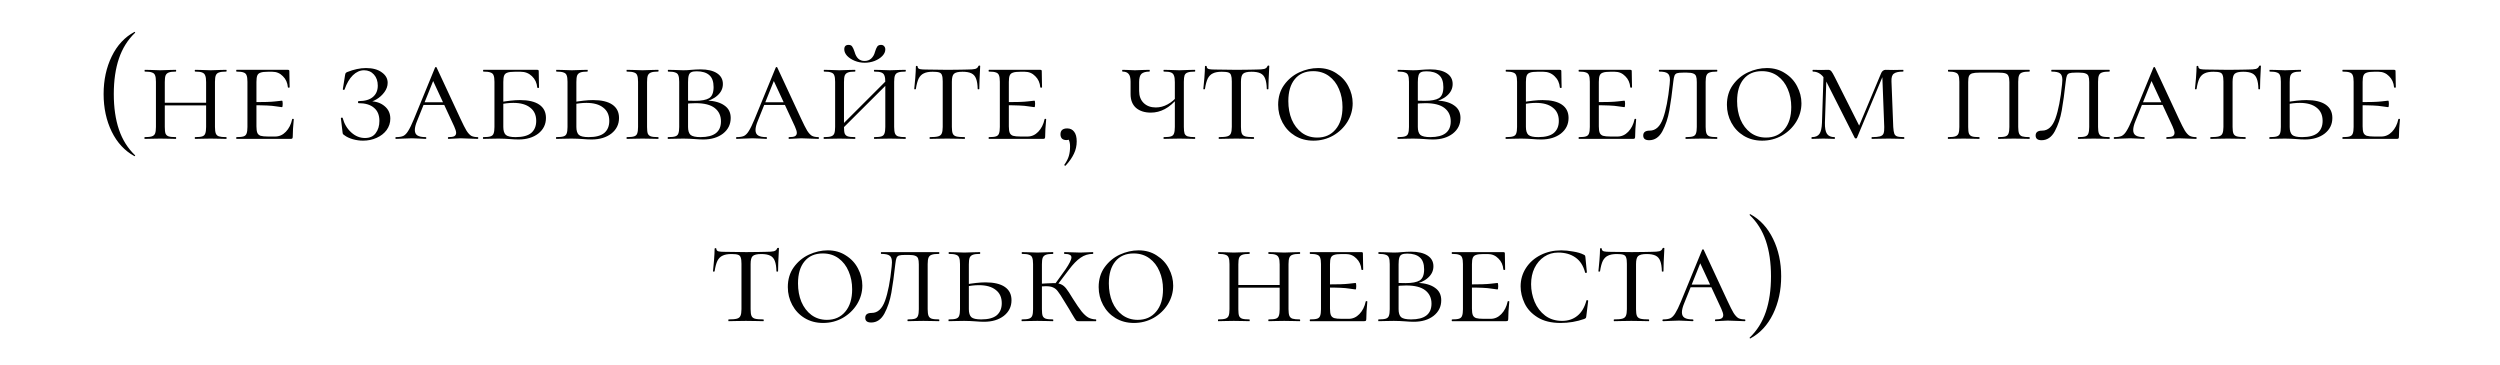 <?xml version="1.0" encoding="UTF-8"?> <svg xmlns="http://www.w3.org/2000/svg" width="288" height="42" viewBox="0 0 288 42" fill="none"> <path d="M11.936 10.832C11.936 9.223 12.247 7.778 12.871 6.497C13.494 5.216 14.367 4.276 15.489 3.675C15.511 3.664 15.534 3.675 15.557 3.709C15.579 3.732 15.579 3.754 15.557 3.777C14.718 4.582 14.1 5.568 13.704 6.735C13.307 7.902 13.109 9.268 13.109 10.832C13.109 12.396 13.307 13.762 13.704 14.929C14.1 16.096 14.718 17.082 15.557 17.887C15.579 17.898 15.579 17.921 15.557 17.955C15.534 17.989 15.511 18 15.489 17.989C14.367 17.377 13.494 16.436 12.871 15.167C12.247 13.886 11.936 12.441 11.936 10.832ZM23.744 9.455C23.744 9.115 23.71 8.866 23.642 8.707C23.585 8.537 23.466 8.418 23.285 8.35C23.115 8.282 22.848 8.248 22.486 8.248C22.452 8.248 22.435 8.214 22.435 8.146C22.435 8.078 22.452 8.044 22.486 8.044L23.234 8.061C23.642 8.084 23.987 8.095 24.271 8.095C24.52 8.095 24.86 8.084 25.291 8.061L26.056 8.044C26.09 8.044 26.107 8.078 26.107 8.146C26.107 8.214 26.09 8.248 26.056 8.248C25.682 8.248 25.404 8.282 25.223 8.35C25.053 8.407 24.934 8.514 24.866 8.673C24.798 8.832 24.764 9.081 24.764 9.421V14.623C24.764 14.963 24.798 15.218 24.866 15.388C24.934 15.547 25.053 15.654 25.223 15.711C25.404 15.768 25.682 15.796 26.056 15.796C26.09 15.796 26.107 15.83 26.107 15.898C26.107 15.966 26.09 16 26.056 16C25.738 16 25.483 15.994 25.291 15.983L24.271 15.966L23.234 15.983C23.052 15.994 22.803 16 22.486 16C22.452 16 22.435 15.966 22.435 15.898C22.435 15.83 22.452 15.796 22.486 15.796C22.86 15.796 23.132 15.768 23.302 15.711C23.472 15.654 23.585 15.547 23.642 15.388C23.71 15.218 23.744 14.963 23.744 14.623V9.455ZM18.423 11.835H24.186V12.141H18.423V11.835ZM17.964 9.421C17.964 9.081 17.93 8.832 17.862 8.673C17.805 8.514 17.686 8.407 17.505 8.35C17.335 8.282 17.063 8.248 16.689 8.248C16.666 8.248 16.655 8.214 16.655 8.146C16.655 8.078 16.666 8.044 16.689 8.044L17.454 8.061C17.884 8.084 18.219 8.095 18.457 8.095C18.74 8.095 19.097 8.084 19.528 8.061L20.259 8.044C20.281 8.044 20.293 8.078 20.293 8.146C20.293 8.214 20.281 8.248 20.259 8.248C19.896 8.248 19.624 8.282 19.443 8.35C19.261 8.418 19.137 8.537 19.069 8.707C19.012 8.866 18.984 9.115 18.984 9.455V14.623C18.984 14.974 19.012 15.229 19.069 15.388C19.137 15.547 19.256 15.654 19.426 15.711C19.596 15.768 19.873 15.796 20.259 15.796C20.281 15.796 20.293 15.83 20.293 15.898C20.293 15.966 20.281 16 20.259 16C19.941 16 19.692 15.994 19.511 15.983L18.457 15.966L17.454 15.983C17.261 15.994 17 16 16.672 16C16.649 16 16.638 15.966 16.638 15.898C16.638 15.83 16.649 15.796 16.672 15.796C17.046 15.796 17.318 15.768 17.488 15.711C17.669 15.654 17.794 15.547 17.862 15.388C17.93 15.218 17.964 14.963 17.964 14.623V9.421ZM27.247 16C27.224 16 27.213 15.966 27.213 15.898C27.213 15.83 27.224 15.796 27.247 15.796C27.621 15.796 27.893 15.768 28.063 15.711C28.233 15.654 28.346 15.547 28.403 15.388C28.471 15.218 28.505 14.963 28.505 14.623V9.421C28.505 9.081 28.471 8.832 28.403 8.673C28.346 8.514 28.233 8.407 28.063 8.35C27.893 8.282 27.621 8.248 27.247 8.248C27.224 8.248 27.213 8.214 27.213 8.146C27.213 8.078 27.224 8.044 27.247 8.044H33.163C33.276 8.044 33.333 8.089 33.333 8.18L33.35 9.234C33.361 9.449 33.367 9.721 33.367 10.05C33.367 10.084 33.333 10.101 33.265 10.101C33.197 10.101 33.163 10.084 33.163 10.05C33.117 9.529 32.925 9.104 32.585 8.775C32.256 8.435 31.848 8.265 31.361 8.265H30.885C30.488 8.265 30.199 8.299 30.018 8.367C29.837 8.424 29.712 8.531 29.644 8.69C29.576 8.849 29.542 9.098 29.542 9.438V14.555C29.542 14.884 29.576 15.133 29.644 15.303C29.712 15.462 29.837 15.575 30.018 15.643C30.21 15.7 30.5 15.728 30.885 15.728H31.701C32.166 15.728 32.574 15.547 32.925 15.184C33.288 14.81 33.531 14.328 33.656 13.739C33.656 13.705 33.684 13.688 33.741 13.688C33.809 13.688 33.843 13.705 33.843 13.739C33.764 14.555 33.724 15.224 33.724 15.745C33.724 15.836 33.707 15.904 33.673 15.949C33.639 15.983 33.571 16 33.469 16H27.247ZM32.483 12.345C32.438 12.345 32.188 12.311 31.735 12.243C31.293 12.164 30.42 12.124 29.117 12.124V11.767C30.409 11.767 31.276 11.739 31.718 11.682C32.171 11.625 32.426 11.597 32.483 11.597C32.539 11.597 32.568 11.716 32.568 11.954C32.568 12.215 32.539 12.345 32.483 12.345ZM42.041 15.898C42.596 15.898 43.01 15.711 43.282 15.337C43.565 14.963 43.707 14.493 43.707 13.926C43.707 13.257 43.497 12.753 43.078 12.413C42.67 12.062 42.081 11.886 41.31 11.886C41.265 11.886 41.242 11.846 41.242 11.767C41.242 11.688 41.265 11.648 41.31 11.648C42.035 11.648 42.585 11.489 42.959 11.172C43.333 10.855 43.52 10.418 43.52 9.863C43.52 9.342 43.373 8.917 43.078 8.588C42.783 8.259 42.404 8.095 41.939 8.095C41.474 8.095 41.044 8.288 40.647 8.673C40.262 9.047 39.944 9.591 39.695 10.305C39.695 10.339 39.667 10.356 39.61 10.356C39.587 10.356 39.559 10.35 39.525 10.339C39.502 10.316 39.491 10.299 39.491 10.288L39.746 8.69C39.769 8.554 39.791 8.469 39.814 8.435C39.837 8.39 39.899 8.344 40.001 8.299C40.772 7.993 41.491 7.84 42.16 7.84C42.931 7.84 43.537 8.004 43.979 8.333C44.432 8.65 44.659 9.053 44.659 9.54C44.659 9.914 44.534 10.271 44.285 10.611C44.036 10.951 43.73 11.229 43.367 11.444C43.004 11.659 42.67 11.778 42.364 11.801L42.602 11.665C43.293 11.665 43.86 11.852 44.302 12.226C44.744 12.589 44.965 13.07 44.965 13.671C44.965 14.147 44.823 14.583 44.54 14.98C44.257 15.365 43.871 15.666 43.384 15.881C42.908 16.096 42.387 16.204 41.82 16.204C41.423 16.204 41.027 16.147 40.63 16.034C40.245 15.921 39.933 15.773 39.695 15.592C39.593 15.524 39.531 15.473 39.508 15.439C39.485 15.394 39.468 15.314 39.457 15.201L39.27 13.62C39.27 13.586 39.298 13.563 39.355 13.552C39.423 13.541 39.463 13.552 39.474 13.586C39.655 14.266 39.984 14.821 40.46 15.252C40.936 15.683 41.463 15.898 42.041 15.898ZM48.791 11.784H51.885L52.004 12.09H48.519L48.791 11.784ZM55.03 15.796C55.075 15.796 55.098 15.83 55.098 15.898C55.098 15.966 55.075 16 55.03 16C54.826 16 54.497 15.989 54.044 15.966C53.59 15.943 53.262 15.932 53.058 15.932C52.876 15.932 52.638 15.943 52.344 15.966C52.049 15.989 51.822 16 51.664 16C51.618 16 51.596 15.966 51.596 15.898C51.596 15.83 51.618 15.796 51.664 15.796C51.97 15.796 52.191 15.762 52.327 15.694C52.474 15.615 52.548 15.484 52.548 15.303C52.548 15.144 52.474 14.901 52.327 14.572L49.743 8.996L50.185 8.622L48.06 13.909C47.878 14.34 47.788 14.697 47.788 14.98C47.788 15.275 47.89 15.484 48.094 15.609C48.298 15.734 48.609 15.796 49.029 15.796C49.085 15.796 49.114 15.83 49.114 15.898C49.114 15.966 49.085 16 49.029 16C48.859 16 48.626 15.989 48.332 15.966C48.014 15.943 47.72 15.932 47.448 15.932C47.164 15.932 46.83 15.943 46.445 15.966C46.105 15.989 45.833 16 45.629 16C45.572 16 45.544 15.966 45.544 15.898C45.544 15.83 45.572 15.796 45.629 15.796C45.98 15.796 46.258 15.751 46.462 15.66C46.666 15.558 46.853 15.365 47.023 15.082C47.204 14.799 47.419 14.357 47.669 13.756L50.117 7.789C50.139 7.744 50.173 7.721 50.219 7.721C50.264 7.721 50.292 7.744 50.304 7.789L53.041 13.671C53.335 14.306 53.568 14.765 53.738 15.048C53.919 15.331 54.1 15.53 54.282 15.643C54.474 15.745 54.724 15.796 55.03 15.796ZM57.981 14.623C57.981 15.054 58.077 15.36 58.27 15.541C58.462 15.711 58.842 15.796 59.409 15.796C60.213 15.796 60.808 15.637 61.194 15.32C61.579 14.991 61.772 14.527 61.772 13.926C61.772 13.257 61.539 12.747 61.075 12.396C60.621 12.033 59.975 11.852 59.137 11.852C58.649 11.852 58.111 11.914 57.522 12.039L57.437 11.801C58.434 11.62 59.256 11.529 59.902 11.529C60.876 11.529 61.619 11.705 62.129 12.056C62.639 12.407 62.894 12.917 62.894 13.586C62.894 14.323 62.599 14.923 62.01 15.388C61.42 15.841 60.661 16.068 59.732 16.068C59.437 16.068 59.091 16.051 58.695 16.017C58.536 16.006 58.349 15.994 58.134 15.983C57.918 15.972 57.686 15.966 57.437 15.966L56.451 15.983C56.258 15.994 55.997 16 55.669 16C55.646 16 55.635 15.966 55.635 15.898C55.635 15.83 55.646 15.796 55.669 15.796C56.054 15.796 56.332 15.768 56.502 15.711C56.683 15.654 56.802 15.547 56.859 15.388C56.927 15.218 56.961 14.963 56.961 14.623V9.421C56.961 9.081 56.927 8.832 56.859 8.673C56.802 8.514 56.683 8.407 56.502 8.35C56.332 8.282 56.06 8.248 55.686 8.248C55.663 8.248 55.652 8.214 55.652 8.146C55.652 8.078 55.663 8.044 55.686 8.044H61.891C62.004 8.044 62.061 8.089 62.061 8.18L62.078 9.268C62.089 9.483 62.095 9.755 62.095 10.084C62.095 10.118 62.061 10.135 61.993 10.135C61.936 10.135 61.902 10.118 61.891 10.084C61.845 9.551 61.641 9.115 61.279 8.775C60.927 8.435 60.491 8.265 59.97 8.265H59.324C58.927 8.265 58.638 8.299 58.457 8.367C58.275 8.424 58.151 8.531 58.083 8.69C58.015 8.849 57.981 9.098 57.981 9.438V14.623ZM66.398 14.623C66.398 15.054 66.494 15.36 66.687 15.541C66.879 15.711 67.259 15.796 67.826 15.796C68.63 15.796 69.225 15.637 69.611 15.32C69.996 14.991 70.189 14.527 70.189 13.926C70.189 13.257 69.956 12.747 69.492 12.396C69.038 12.033 68.392 11.852 67.554 11.852C67.066 11.852 66.528 11.914 65.939 12.039L65.854 11.801C66.851 11.62 67.673 11.529 68.319 11.529C69.293 11.529 70.036 11.705 70.546 12.056C71.056 12.407 71.311 12.917 71.311 13.586C71.311 14.323 71.016 14.923 70.427 15.388C69.837 15.841 69.078 16.068 68.149 16.068C67.854 16.068 67.508 16.051 67.112 16.017C66.953 16.006 66.766 15.994 66.551 15.983C66.335 15.972 66.103 15.966 65.854 15.966L64.868 15.983C64.675 15.994 64.414 16 64.086 16C64.063 16 64.052 15.966 64.052 15.898C64.052 15.83 64.063 15.796 64.086 15.796C64.471 15.796 64.749 15.768 64.919 15.711C65.1 15.654 65.219 15.547 65.276 15.388C65.344 15.218 65.378 14.963 65.378 14.623V9.421C65.378 9.081 65.344 8.832 65.276 8.673C65.219 8.514 65.1 8.407 64.919 8.35C64.749 8.282 64.477 8.248 64.103 8.248C64.08 8.248 64.069 8.214 64.069 8.146C64.069 8.078 64.08 8.044 64.103 8.044L64.868 8.061C65.298 8.084 65.633 8.095 65.871 8.095C66.154 8.095 66.511 8.084 66.942 8.061L67.673 8.044C67.695 8.044 67.707 8.078 67.707 8.146C67.707 8.214 67.695 8.248 67.673 8.248C67.31 8.248 67.038 8.282 66.857 8.35C66.675 8.418 66.551 8.537 66.483 8.707C66.426 8.866 66.398 9.115 66.398 9.455V14.623ZM74.541 14.623C74.541 14.974 74.569 15.229 74.626 15.388C74.694 15.547 74.813 15.654 74.983 15.711C75.153 15.768 75.43 15.796 75.816 15.796C75.85 15.796 75.867 15.83 75.867 15.898C75.867 15.966 75.85 16 75.816 16C75.498 16 75.249 15.994 75.068 15.983L74.014 15.966L72.994 15.983C72.801 15.994 72.54 16 72.212 16C72.189 16 72.178 15.966 72.178 15.898C72.178 15.83 72.189 15.796 72.212 15.796C72.597 15.796 72.875 15.768 73.045 15.711C73.226 15.654 73.345 15.547 73.402 15.388C73.47 15.218 73.504 14.963 73.504 14.623V9.421C73.504 9.081 73.47 8.832 73.402 8.673C73.345 8.514 73.226 8.407 73.045 8.35C72.863 8.282 72.586 8.248 72.212 8.248C72.189 8.248 72.178 8.214 72.178 8.146C72.178 8.078 72.189 8.044 72.212 8.044L72.994 8.061C73.424 8.084 73.764 8.095 74.014 8.095C74.297 8.095 74.654 8.084 75.085 8.061L75.816 8.044C75.85 8.044 75.867 8.078 75.867 8.146C75.867 8.214 75.85 8.248 75.816 8.248C75.453 8.248 75.181 8.282 75 8.35C74.818 8.418 74.694 8.537 74.626 8.707C74.569 8.866 74.541 9.115 74.541 9.455V14.623ZM81.474 11.58C82.335 11.625 82.998 11.818 83.463 12.158C83.939 12.487 84.177 12.963 84.177 13.586C84.177 14.323 83.882 14.923 83.293 15.388C82.704 15.841 81.944 16.068 81.015 16.068C80.72 16.068 80.375 16.051 79.978 16.017C79.819 16.006 79.632 15.994 79.417 15.983C79.202 15.972 78.969 15.966 78.72 15.966L77.734 15.983C77.541 15.994 77.281 16 76.952 16C76.929 16 76.918 15.966 76.918 15.898C76.918 15.83 76.929 15.796 76.952 15.796C77.337 15.796 77.615 15.768 77.785 15.711C77.966 15.654 78.085 15.547 78.142 15.388C78.21 15.218 78.244 14.963 78.244 14.623V9.421C78.244 9.081 78.21 8.832 78.142 8.673C78.085 8.514 77.966 8.407 77.785 8.35C77.615 8.282 77.343 8.248 76.969 8.248C76.946 8.248 76.935 8.214 76.935 8.146C76.935 8.078 76.946 8.044 76.969 8.044L77.734 8.061C78.165 8.084 78.493 8.095 78.72 8.095C79.026 8.095 79.338 8.078 79.655 8.044C79.768 8.033 79.927 8.021 80.131 8.01C80.346 7.999 80.533 7.993 80.692 7.993C81.508 7.993 82.143 8.14 82.596 8.435C83.049 8.73 83.276 9.143 83.276 9.676C83.276 10.197 83.061 10.645 82.63 11.019C82.211 11.393 81.655 11.637 80.964 11.75L81.474 11.58ZM80.25 8.214C79.978 8.214 79.774 8.248 79.638 8.316C79.502 8.373 79.406 8.492 79.349 8.673C79.292 8.843 79.264 9.104 79.264 9.455V11.648L78.839 11.563C79.145 11.597 79.553 11.614 80.063 11.614C80.811 11.614 81.355 11.512 81.695 11.308C82.035 11.093 82.205 10.668 82.205 10.033C82.205 9.398 82.041 8.939 81.712 8.656C81.383 8.361 80.896 8.214 80.25 8.214ZM80.709 15.796C82.273 15.796 83.055 15.19 83.055 13.977C83.055 13.331 82.817 12.821 82.341 12.447C81.865 12.073 81.134 11.886 80.148 11.886C79.627 11.886 79.19 11.92 78.839 11.988L79.264 11.852V14.623C79.264 15.054 79.36 15.36 79.553 15.541C79.757 15.711 80.142 15.796 80.709 15.796ZM88.037 11.784H91.131L91.25 12.09H87.765L88.037 11.784ZM94.276 15.796C94.321 15.796 94.344 15.83 94.344 15.898C94.344 15.966 94.321 16 94.276 16C94.072 16 93.743 15.989 93.29 15.966C92.836 15.943 92.508 15.932 92.304 15.932C92.122 15.932 91.884 15.943 91.59 15.966C91.295 15.989 91.068 16 90.91 16C90.864 16 90.842 15.966 90.842 15.898C90.842 15.83 90.864 15.796 90.91 15.796C91.216 15.796 91.437 15.762 91.573 15.694C91.72 15.615 91.794 15.484 91.794 15.303C91.794 15.144 91.72 14.901 91.573 14.572L88.989 8.996L89.431 8.622L87.306 13.909C87.124 14.34 87.034 14.697 87.034 14.98C87.034 15.275 87.136 15.484 87.34 15.609C87.544 15.734 87.855 15.796 88.275 15.796C88.331 15.796 88.36 15.83 88.36 15.898C88.36 15.966 88.331 16 88.275 16C88.105 16 87.872 15.989 87.578 15.966C87.26 15.943 86.966 15.932 86.694 15.932C86.41 15.932 86.076 15.943 85.691 15.966C85.351 15.989 85.079 16 84.875 16C84.818 16 84.79 15.966 84.79 15.898C84.79 15.83 84.818 15.796 84.875 15.796C85.226 15.796 85.504 15.751 85.708 15.66C85.912 15.558 86.099 15.365 86.269 15.082C86.45 14.799 86.665 14.357 86.915 13.756L89.363 7.789C89.385 7.744 89.419 7.721 89.465 7.721C89.51 7.721 89.538 7.744 89.55 7.789L92.287 13.671C92.581 14.306 92.814 14.765 92.984 15.048C93.165 15.331 93.346 15.53 93.528 15.643C93.72 15.745 93.97 15.796 94.276 15.796ZM101.987 9.455C101.987 9.115 101.953 8.866 101.885 8.707C101.828 8.537 101.709 8.418 101.528 8.35C101.358 8.282 101.091 8.248 100.729 8.248C100.695 8.248 100.678 8.214 100.678 8.146C100.678 8.078 100.695 8.044 100.729 8.044L101.477 8.061C101.885 8.084 102.23 8.095 102.514 8.095C102.763 8.095 103.103 8.084 103.534 8.061L104.299 8.044C104.333 8.044 104.35 8.078 104.35 8.146C104.35 8.214 104.333 8.248 104.299 8.248C103.925 8.248 103.647 8.282 103.466 8.35C103.296 8.407 103.177 8.514 103.109 8.673C103.041 8.832 103.007 9.081 103.007 9.421V14.623C103.007 14.963 103.041 15.218 103.109 15.388C103.177 15.547 103.296 15.654 103.466 15.711C103.647 15.768 103.925 15.796 104.299 15.796C104.333 15.796 104.35 15.83 104.35 15.898C104.35 15.966 104.333 16 104.299 16C103.981 16 103.726 15.994 103.534 15.983L102.514 15.966L101.477 15.983C101.295 15.994 101.046 16 100.729 16C100.695 16 100.678 15.966 100.678 15.898C100.678 15.83 100.695 15.796 100.729 15.796C101.103 15.796 101.375 15.768 101.545 15.711C101.715 15.654 101.828 15.547 101.885 15.388C101.953 15.218 101.987 14.963 101.987 14.623V9.455ZM96.53 14.861L102.429 8.962L102.684 9.2L96.768 15.099L96.53 14.861ZM96.207 9.421C96.207 9.081 96.173 8.832 96.105 8.673C96.048 8.514 95.929 8.407 95.748 8.35C95.578 8.282 95.306 8.248 94.932 8.248C94.909 8.248 94.898 8.214 94.898 8.146C94.898 8.078 94.909 8.044 94.932 8.044L95.697 8.061C96.127 8.084 96.462 8.095 96.7 8.095C96.983 8.095 97.34 8.084 97.771 8.061L98.502 8.044C98.525 8.044 98.536 8.078 98.536 8.146C98.536 8.214 98.525 8.248 98.502 8.248C98.139 8.248 97.867 8.282 97.686 8.35C97.504 8.418 97.38 8.537 97.312 8.707C97.255 8.866 97.227 9.115 97.227 9.455V14.623C97.227 14.974 97.255 15.229 97.312 15.388C97.38 15.547 97.499 15.654 97.669 15.711C97.839 15.768 98.117 15.796 98.502 15.796C98.525 15.796 98.536 15.83 98.536 15.898C98.536 15.966 98.525 16 98.502 16C98.184 16 97.935 15.994 97.754 15.983L96.7 15.966L95.697 15.983C95.504 15.994 95.243 16 94.915 16C94.892 16 94.881 15.966 94.881 15.898C94.881 15.83 94.892 15.796 94.915 15.796C95.289 15.796 95.561 15.768 95.731 15.711C95.912 15.654 96.037 15.547 96.105 15.388C96.173 15.218 96.207 14.963 96.207 14.623V9.421ZM99.59 7.024C99.907 7.024 100.168 6.928 100.372 6.735C100.576 6.542 100.717 6.293 100.797 5.987C100.876 5.715 100.961 5.511 101.052 5.375C101.142 5.239 101.29 5.171 101.494 5.171C101.652 5.171 101.771 5.222 101.851 5.324C101.941 5.415 101.987 5.539 101.987 5.698C101.987 5.959 101.873 6.208 101.647 6.446C101.42 6.684 101.12 6.877 100.746 7.024C100.383 7.16 100.003 7.228 99.607 7.228C99.21 7.228 98.831 7.154 98.468 7.007C98.105 6.86 97.811 6.667 97.584 6.429C97.368 6.191 97.261 5.942 97.261 5.681C97.261 5.341 97.425 5.171 97.754 5.171C97.958 5.171 98.1 5.239 98.179 5.375C98.269 5.5 98.36 5.704 98.451 5.987C98.644 6.678 99.023 7.024 99.59 7.024ZM107.445 8.265C107.014 8.265 106.674 8.327 106.425 8.452C106.176 8.565 105.977 8.764 105.83 9.047C105.694 9.33 105.586 9.733 105.507 10.254C105.507 10.277 105.473 10.288 105.405 10.288C105.348 10.288 105.32 10.277 105.32 10.254C105.354 9.993 105.394 9.574 105.439 8.996C105.484 8.418 105.507 7.976 105.507 7.67C105.507 7.613 105.541 7.585 105.609 7.585C105.677 7.585 105.711 7.613 105.711 7.67C105.711 7.817 105.796 7.914 105.966 7.959C106.136 7.993 106.346 8.01 106.595 8.01C107.592 8.033 108.448 8.044 109.162 8.044L110.641 8.027C110.845 8.016 111.111 8.01 111.44 8.01C111.848 8.01 112.148 7.987 112.341 7.942C112.534 7.885 112.658 7.772 112.715 7.602C112.738 7.568 112.777 7.551 112.834 7.551C112.891 7.551 112.919 7.568 112.919 7.602C112.851 8.826 112.817 9.71 112.817 10.254C112.817 10.277 112.783 10.288 112.715 10.288C112.658 10.288 112.63 10.277 112.63 10.254C112.619 9.744 112.556 9.347 112.443 9.064C112.341 8.781 112.165 8.577 111.916 8.452C111.667 8.327 111.321 8.265 110.879 8.265C110.392 8.265 110.063 8.344 109.893 8.503C109.734 8.65 109.655 8.956 109.655 9.421V14.623C109.655 14.974 109.689 15.229 109.757 15.388C109.825 15.547 109.955 15.654 110.148 15.711C110.352 15.768 110.675 15.796 111.117 15.796C111.151 15.796 111.168 15.83 111.168 15.898C111.168 15.966 111.151 16 111.117 16C110.766 16 110.494 15.994 110.301 15.983L109.111 15.966L107.972 15.983C107.768 15.994 107.485 16 107.122 16C107.099 16 107.088 15.966 107.088 15.898C107.088 15.83 107.099 15.796 107.122 15.796C107.553 15.796 107.87 15.768 108.074 15.711C108.278 15.654 108.414 15.547 108.482 15.388C108.561 15.218 108.601 14.963 108.601 14.623V9.387C108.601 9.058 108.573 8.82 108.516 8.673C108.471 8.514 108.369 8.407 108.21 8.35C108.051 8.293 107.796 8.265 107.445 8.265ZM113.924 16C113.901 16 113.89 15.966 113.89 15.898C113.89 15.83 113.901 15.796 113.924 15.796C114.298 15.796 114.57 15.768 114.74 15.711C114.91 15.654 115.023 15.547 115.08 15.388C115.148 15.218 115.182 14.963 115.182 14.623V9.421C115.182 9.081 115.148 8.832 115.08 8.673C115.023 8.514 114.91 8.407 114.74 8.35C114.57 8.282 114.298 8.248 113.924 8.248C113.901 8.248 113.89 8.214 113.89 8.146C113.89 8.078 113.901 8.044 113.924 8.044H119.84C119.953 8.044 120.01 8.089 120.01 8.18L120.027 9.234C120.038 9.449 120.044 9.721 120.044 10.05C120.044 10.084 120.01 10.101 119.942 10.101C119.874 10.101 119.84 10.084 119.84 10.05C119.794 9.529 119.602 9.104 119.262 8.775C118.933 8.435 118.525 8.265 118.038 8.265H117.562C117.165 8.265 116.876 8.299 116.695 8.367C116.513 8.424 116.389 8.531 116.321 8.69C116.253 8.849 116.219 9.098 116.219 9.438V14.555C116.219 14.884 116.253 15.133 116.321 15.303C116.389 15.462 116.513 15.575 116.695 15.643C116.887 15.7 117.176 15.728 117.562 15.728H118.378C118.842 15.728 119.25 15.547 119.602 15.184C119.964 14.81 120.208 14.328 120.333 13.739C120.333 13.705 120.361 13.688 120.418 13.688C120.486 13.688 120.52 13.705 120.52 13.739C120.44 14.555 120.401 15.224 120.401 15.745C120.401 15.836 120.384 15.904 120.35 15.949C120.316 15.983 120.248 16 120.146 16H113.924ZM119.16 12.345C119.114 12.345 118.865 12.311 118.412 12.243C117.97 12.164 117.097 12.124 115.794 12.124V11.767C117.086 11.767 117.953 11.739 118.395 11.682C118.848 11.625 119.103 11.597 119.16 11.597C119.216 11.597 119.245 11.716 119.245 11.954C119.245 12.215 119.216 12.345 119.16 12.345ZM122.948 14.793C123.288 14.793 123.555 14.923 123.747 15.184C123.94 15.433 124.036 15.802 124.036 16.289C124.036 16.799 123.929 17.275 123.713 17.717C123.498 18.17 123.181 18.624 122.761 19.077C122.75 19.088 122.733 19.094 122.71 19.094C122.676 19.094 122.648 19.077 122.625 19.043C122.603 19.009 122.603 18.981 122.625 18.958C122.875 18.607 123.045 18.272 123.135 17.955C123.226 17.638 123.271 17.281 123.271 16.884C123.271 16.578 123.226 16.329 123.135 16.136C123.056 15.955 122.943 15.796 122.795 15.66L123.441 15.541C123.453 15.734 123.402 15.881 123.288 15.983C123.175 16.085 123.028 16.136 122.846 16.136C122.631 16.136 122.461 16.079 122.336 15.966C122.223 15.841 122.166 15.677 122.166 15.473C122.166 15.02 122.427 14.793 122.948 14.793ZM132.571 12.974C131.869 12.974 131.302 12.793 130.871 12.43C130.452 12.056 130.242 11.529 130.242 10.849V9.421C130.242 8.968 130.163 8.662 130.004 8.503C129.857 8.333 129.63 8.248 129.324 8.248C129.29 8.248 129.273 8.214 129.273 8.146C129.273 8.078 129.29 8.044 129.324 8.044L129.919 8.061C130.282 8.084 130.554 8.095 130.735 8.095C130.939 8.095 131.257 8.084 131.687 8.061L132.418 8.044C132.441 8.044 132.452 8.078 132.452 8.146C132.452 8.214 132.441 8.248 132.418 8.248C131.999 8.248 131.693 8.333 131.5 8.503C131.319 8.673 131.228 8.99 131.228 9.455V10.475C131.228 11.064 131.404 11.529 131.755 11.869C132.107 12.209 132.571 12.379 133.149 12.379C133.625 12.379 134.079 12.26 134.509 12.022C134.951 11.784 135.337 11.455 135.665 11.036L135.733 11.223C135.223 11.846 134.708 12.294 134.186 12.566C133.676 12.838 133.138 12.974 132.571 12.974ZM134.084 16C134.05 16 134.033 15.966 134.033 15.898C134.033 15.83 134.05 15.796 134.084 15.796C134.458 15.796 134.73 15.768 134.9 15.711C135.07 15.654 135.184 15.547 135.24 15.388C135.308 15.218 135.342 14.963 135.342 14.623V9.455C135.342 9.115 135.308 8.866 135.24 8.707C135.184 8.537 135.07 8.418 134.9 8.35C134.73 8.282 134.458 8.248 134.084 8.248C134.05 8.248 134.033 8.214 134.033 8.146C134.033 8.078 134.05 8.044 134.084 8.044L134.815 8.061C135.246 8.084 135.597 8.095 135.869 8.095C136.13 8.095 136.464 8.084 136.872 8.061L137.654 8.044C137.677 8.044 137.688 8.078 137.688 8.146C137.688 8.214 137.677 8.248 137.654 8.248C137.28 8.248 137.003 8.282 136.821 8.35C136.651 8.407 136.532 8.514 136.464 8.673C136.408 8.832 136.379 9.081 136.379 9.421V14.623C136.379 14.963 136.408 15.218 136.464 15.388C136.532 15.547 136.651 15.654 136.821 15.711C137.003 15.768 137.28 15.796 137.654 15.796C137.677 15.796 137.688 15.83 137.688 15.898C137.688 15.966 137.677 16 137.654 16C137.326 16 137.065 15.994 136.872 15.983L135.869 15.966L134.815 15.983C134.634 15.994 134.39 16 134.084 16ZM140.748 8.265C140.317 8.265 139.977 8.327 139.728 8.452C139.478 8.565 139.28 8.764 139.133 9.047C138.997 9.33 138.889 9.733 138.81 10.254C138.81 10.277 138.776 10.288 138.708 10.288C138.651 10.288 138.623 10.277 138.623 10.254C138.657 9.993 138.696 9.574 138.742 8.996C138.787 8.418 138.81 7.976 138.81 7.67C138.81 7.613 138.844 7.585 138.912 7.585C138.98 7.585 139.014 7.613 139.014 7.67C139.014 7.817 139.099 7.914 139.269 7.959C139.439 7.993 139.648 8.01 139.898 8.01C140.895 8.033 141.751 8.044 142.465 8.044L143.944 8.027C144.148 8.016 144.414 8.01 144.743 8.01C145.151 8.01 145.451 7.987 145.644 7.942C145.836 7.885 145.961 7.772 146.018 7.602C146.04 7.568 146.08 7.551 146.137 7.551C146.193 7.551 146.222 7.568 146.222 7.602C146.154 8.826 146.12 9.71 146.12 10.254C146.12 10.277 146.086 10.288 146.018 10.288C145.961 10.288 145.933 10.277 145.933 10.254C145.921 9.744 145.859 9.347 145.746 9.064C145.644 8.781 145.468 8.577 145.219 8.452C144.969 8.327 144.624 8.265 144.182 8.265C143.694 8.265 143.366 8.344 143.196 8.503C143.037 8.65 142.958 8.956 142.958 9.421V14.623C142.958 14.974 142.992 15.229 143.06 15.388C143.128 15.547 143.258 15.654 143.451 15.711C143.655 15.768 143.978 15.796 144.42 15.796C144.454 15.796 144.471 15.83 144.471 15.898C144.471 15.966 144.454 16 144.42 16C144.068 16 143.796 15.994 143.604 15.983L142.414 15.966L141.275 15.983C141.071 15.994 140.787 16 140.425 16C140.402 16 140.391 15.966 140.391 15.898C140.391 15.83 140.402 15.796 140.425 15.796C140.855 15.796 141.173 15.768 141.377 15.711C141.581 15.654 141.717 15.547 141.785 15.388C141.864 15.218 141.904 14.963 141.904 14.623V9.387C141.904 9.058 141.875 8.82 141.819 8.673C141.773 8.514 141.671 8.407 141.513 8.35C141.354 8.293 141.099 8.265 140.748 8.265ZM151.306 16.204C150.513 16.204 149.805 16.017 149.181 15.643C148.569 15.269 148.093 14.765 147.753 14.13C147.413 13.495 147.243 12.81 147.243 12.073C147.243 11.189 147.47 10.43 147.923 9.795C148.388 9.149 148.972 8.662 149.674 8.333C150.388 8.004 151.114 7.84 151.85 7.84C152.644 7.84 153.341 8.038 153.941 8.435C154.553 8.82 155.018 9.325 155.335 9.948C155.664 10.571 155.828 11.223 155.828 11.903C155.828 12.662 155.624 13.376 155.216 14.045C154.808 14.702 154.259 15.229 153.567 15.626C152.876 16.011 152.122 16.204 151.306 16.204ZM151.748 15.847C152.632 15.847 153.335 15.535 153.856 14.912C154.389 14.289 154.655 13.427 154.655 12.328C154.655 11.569 154.519 10.877 154.247 10.254C153.987 9.631 153.601 9.132 153.091 8.758C152.581 8.384 151.975 8.197 151.272 8.197C150.366 8.197 149.663 8.503 149.164 9.115C148.666 9.716 148.416 10.56 148.416 11.648C148.416 12.43 148.547 13.138 148.807 13.773C149.079 14.408 149.465 14.912 149.963 15.286C150.473 15.66 151.068 15.847 151.748 15.847ZM165.544 11.58C166.406 11.625 167.069 11.818 167.533 12.158C168.009 12.487 168.247 12.963 168.247 13.586C168.247 14.323 167.953 14.923 167.363 15.388C166.774 15.841 166.015 16.068 165.085 16.068C164.791 16.068 164.445 16.051 164.048 16.017C163.89 16.006 163.703 15.994 163.487 15.983C163.272 15.972 163.04 15.966 162.79 15.966L161.804 15.983C161.612 15.994 161.351 16 161.022 16C161 16 160.988 15.966 160.988 15.898C160.988 15.83 161 15.796 161.022 15.796C161.408 15.796 161.685 15.768 161.855 15.711C162.037 15.654 162.156 15.547 162.212 15.388C162.28 15.218 162.314 14.963 162.314 14.623V9.421C162.314 9.081 162.28 8.832 162.212 8.673C162.156 8.514 162.037 8.407 161.855 8.35C161.685 8.282 161.413 8.248 161.039 8.248C161.017 8.248 161.005 8.214 161.005 8.146C161.005 8.078 161.017 8.044 161.039 8.044L161.804 8.061C162.235 8.084 162.564 8.095 162.79 8.095C163.096 8.095 163.408 8.078 163.725 8.044C163.839 8.033 163.997 8.021 164.201 8.01C164.417 7.999 164.604 7.993 164.762 7.993C165.578 7.993 166.213 8.14 166.666 8.435C167.12 8.73 167.346 9.143 167.346 9.676C167.346 10.197 167.131 10.645 166.7 11.019C166.281 11.393 165.726 11.637 165.034 11.75L165.544 11.58ZM164.32 8.214C164.048 8.214 163.844 8.248 163.708 8.316C163.572 8.373 163.476 8.492 163.419 8.673C163.363 8.843 163.334 9.104 163.334 9.455V11.648L162.909 11.563C163.215 11.597 163.623 11.614 164.133 11.614C164.881 11.614 165.425 11.512 165.765 11.308C166.105 11.093 166.275 10.668 166.275 10.033C166.275 9.398 166.111 8.939 165.782 8.656C165.454 8.361 164.966 8.214 164.32 8.214ZM164.779 15.796C166.343 15.796 167.125 15.19 167.125 13.977C167.125 13.331 166.887 12.821 166.411 12.447C165.935 12.073 165.204 11.886 164.218 11.886C163.697 11.886 163.261 11.92 162.909 11.988L163.334 11.852V14.623C163.334 15.054 163.431 15.36 163.623 15.541C163.827 15.711 164.213 15.796 164.779 15.796ZM175.785 14.623C175.785 15.054 175.882 15.36 176.074 15.541C176.267 15.711 176.647 15.796 177.213 15.796C178.018 15.796 178.613 15.637 178.998 15.32C179.384 14.991 179.576 14.527 179.576 13.926C179.576 13.257 179.344 12.747 178.879 12.396C178.426 12.033 177.78 11.852 176.941 11.852C176.454 11.852 175.916 11.914 175.326 12.039L175.241 11.801C176.239 11.62 177.06 11.529 177.706 11.529C178.681 11.529 179.423 11.705 179.933 12.056C180.443 12.407 180.698 12.917 180.698 13.586C180.698 14.323 180.404 14.923 179.814 15.388C179.225 15.841 178.466 16.068 177.536 16.068C177.242 16.068 176.896 16.051 176.499 16.017C176.341 16.006 176.154 15.994 175.938 15.983C175.723 15.972 175.491 15.966 175.241 15.966L174.255 15.983C174.063 15.994 173.802 16 173.473 16C173.451 16 173.439 15.966 173.439 15.898C173.439 15.83 173.451 15.796 173.473 15.796C173.859 15.796 174.136 15.768 174.306 15.711C174.488 15.654 174.607 15.547 174.663 15.388C174.731 15.218 174.765 14.963 174.765 14.623V9.421C174.765 9.081 174.731 8.832 174.663 8.673C174.607 8.514 174.488 8.407 174.306 8.35C174.136 8.282 173.864 8.248 173.49 8.248C173.468 8.248 173.456 8.214 173.456 8.146C173.456 8.078 173.468 8.044 173.49 8.044H179.695C179.809 8.044 179.865 8.089 179.865 8.18L179.882 9.268C179.894 9.483 179.899 9.755 179.899 10.084C179.899 10.118 179.865 10.135 179.797 10.135C179.741 10.135 179.707 10.118 179.695 10.084C179.65 9.551 179.446 9.115 179.083 8.775C178.732 8.435 178.296 8.265 177.774 8.265H177.128C176.732 8.265 176.443 8.299 176.261 8.367C176.08 8.424 175.955 8.531 175.887 8.69C175.819 8.849 175.785 9.098 175.785 9.438V14.623ZM181.89 16C181.868 16 181.856 15.966 181.856 15.898C181.856 15.83 181.868 15.796 181.89 15.796C182.264 15.796 182.536 15.768 182.706 15.711C182.876 15.654 182.99 15.547 183.046 15.388C183.114 15.218 183.148 14.963 183.148 14.623V9.421C183.148 9.081 183.114 8.832 183.046 8.673C182.99 8.514 182.876 8.407 182.706 8.35C182.536 8.282 182.264 8.248 181.89 8.248C181.868 8.248 181.856 8.214 181.856 8.146C181.856 8.078 181.868 8.044 181.89 8.044H187.806C187.92 8.044 187.976 8.089 187.976 8.18L187.993 9.234C188.005 9.449 188.01 9.721 188.01 10.05C188.01 10.084 187.976 10.101 187.908 10.101C187.84 10.101 187.806 10.084 187.806 10.05C187.761 9.529 187.568 9.104 187.228 8.775C186.9 8.435 186.492 8.265 186.004 8.265H185.528C185.132 8.265 184.843 8.299 184.661 8.367C184.48 8.424 184.355 8.531 184.287 8.69C184.219 8.849 184.185 9.098 184.185 9.438V14.555C184.185 14.884 184.219 15.133 184.287 15.303C184.355 15.462 184.48 15.575 184.661 15.643C184.854 15.7 185.143 15.728 185.528 15.728H186.344C186.809 15.728 187.217 15.547 187.568 15.184C187.931 14.81 188.175 14.328 188.299 13.739C188.299 13.705 188.328 13.688 188.384 13.688C188.452 13.688 188.486 13.705 188.486 13.739C188.407 14.555 188.367 15.224 188.367 15.745C188.367 15.836 188.35 15.904 188.316 15.949C188.282 15.983 188.214 16 188.112 16H181.89ZM187.126 12.345C187.081 12.345 186.832 12.311 186.378 12.243C185.936 12.164 185.064 12.124 183.76 12.124V11.767C185.052 11.767 185.919 11.739 186.361 11.682C186.815 11.625 187.07 11.597 187.126 11.597C187.183 11.597 187.211 11.716 187.211 11.954C187.211 12.215 187.183 12.345 187.126 12.345ZM193.89 8.367C193.561 8.367 193.329 8.39 193.193 8.435C193.057 8.48 192.961 8.571 192.904 8.707C192.847 8.843 192.802 9.07 192.768 9.387C192.621 10.713 192.468 11.824 192.309 12.719C192.15 13.614 191.884 14.413 191.51 15.116C191.136 15.807 190.626 16.153 189.98 16.153C189.527 16.153 189.3 15.972 189.3 15.609C189.3 15.235 189.549 15.048 190.048 15.048C190.728 15.048 191.238 14.583 191.578 13.654C191.918 12.713 192.173 11.399 192.343 9.71C192.366 9.461 192.377 9.296 192.377 9.217C192.377 8.832 192.286 8.577 192.105 8.452C191.935 8.316 191.612 8.248 191.136 8.248C191.113 8.248 191.102 8.214 191.102 8.146C191.102 8.078 191.113 8.044 191.136 8.044H197.8C197.823 8.044 197.834 8.078 197.834 8.146C197.834 8.214 197.823 8.248 197.8 8.248C197.415 8.248 197.131 8.282 196.95 8.35C196.78 8.407 196.661 8.514 196.593 8.673C196.525 8.832 196.491 9.081 196.491 9.421V14.623C196.491 14.963 196.525 15.218 196.593 15.388C196.661 15.547 196.78 15.654 196.95 15.711C197.131 15.768 197.415 15.796 197.8 15.796C197.823 15.796 197.834 15.83 197.834 15.898C197.834 15.966 197.823 16 197.8 16C197.471 16 197.211 15.994 197.018 15.983L195.998 15.966L194.961 15.983C194.78 15.994 194.53 16 194.213 16C194.179 16 194.162 15.966 194.162 15.898C194.162 15.83 194.179 15.796 194.213 15.796C194.587 15.796 194.859 15.768 195.029 15.711C195.199 15.654 195.312 15.547 195.369 15.388C195.437 15.218 195.471 14.963 195.471 14.623V9.455C195.471 9.149 195.443 8.922 195.386 8.775C195.329 8.628 195.222 8.526 195.063 8.469C194.904 8.401 194.661 8.367 194.332 8.367H193.89ZM203.004 16.204C202.21 16.204 201.502 16.017 200.879 15.643C200.267 15.269 199.791 14.765 199.451 14.13C199.111 13.495 198.941 12.81 198.941 12.073C198.941 11.189 199.167 10.43 199.621 9.795C200.085 9.149 200.669 8.662 201.372 8.333C202.086 8.004 202.811 7.84 203.548 7.84C204.341 7.84 205.038 8.038 205.639 8.435C206.251 8.82 206.715 9.325 207.033 9.948C207.361 10.571 207.526 11.223 207.526 11.903C207.526 12.662 207.322 13.376 206.914 14.045C206.506 14.702 205.956 15.229 205.265 15.626C204.573 16.011 203.82 16.204 203.004 16.204ZM203.446 15.847C204.33 15.847 205.032 15.535 205.554 14.912C206.086 14.289 206.353 13.427 206.353 12.328C206.353 11.569 206.217 10.877 205.945 10.254C205.684 9.631 205.299 9.132 204.789 8.758C204.279 8.384 203.672 8.197 202.97 8.197C202.063 8.197 201.36 8.503 200.862 9.115C200.363 9.716 200.114 10.56 200.114 11.648C200.114 12.43 200.244 13.138 200.505 13.773C200.777 14.408 201.162 14.912 201.661 15.286C202.171 15.66 202.766 15.847 203.446 15.847ZM210.078 8.418L210.418 8.469L210.231 14.147C210.22 14.748 210.299 15.173 210.469 15.422C210.639 15.671 210.928 15.796 211.336 15.796C211.37 15.796 211.387 15.83 211.387 15.898C211.387 15.966 211.37 16 211.336 16C211.098 16 210.917 15.994 210.792 15.983L210.044 15.966L209.33 15.983C209.183 15.994 208.979 16 208.718 16C208.695 16 208.684 15.966 208.684 15.898C208.684 15.83 208.695 15.796 208.718 15.796C209.137 15.796 209.432 15.671 209.602 15.422C209.772 15.173 209.868 14.748 209.891 14.147L210.078 8.418ZM219.343 15.796C219.366 15.796 219.377 15.83 219.377 15.898C219.377 15.966 219.366 16 219.343 16C219.026 16 218.776 15.994 218.595 15.983L217.592 15.966L216.436 15.983C216.243 15.994 215.977 16 215.637 16C215.614 16 215.603 15.966 215.603 15.898C215.603 15.83 215.614 15.796 215.637 15.796C216.056 15.796 216.368 15.768 216.572 15.711C216.776 15.654 216.912 15.547 216.98 15.388C217.048 15.218 217.076 14.963 217.065 14.623L216.827 8.384L217.116 8.248L213.92 15.881C213.897 15.926 213.858 15.949 213.801 15.949C213.733 15.949 213.688 15.926 213.665 15.881L210.418 9.455C210.021 8.65 209.5 8.248 208.854 8.248C208.82 8.248 208.803 8.214 208.803 8.146C208.803 8.078 208.82 8.044 208.854 8.044L209.789 8.061L210.605 8.044C210.752 8.044 210.871 8.095 210.962 8.197C211.053 8.299 211.194 8.543 211.387 8.928L214.26 14.64L213.784 15.405L216.691 8.469C216.736 8.344 216.804 8.242 216.895 8.163C216.997 8.084 217.099 8.044 217.201 8.044L218.102 8.061L219.241 8.044C219.264 8.044 219.275 8.078 219.275 8.146C219.275 8.214 219.264 8.248 219.241 8.248C218.731 8.248 218.374 8.327 218.17 8.486C217.966 8.633 217.875 8.934 217.898 9.387L218.102 14.623C218.125 14.974 218.164 15.229 218.221 15.388C218.278 15.547 218.385 15.654 218.544 15.711C218.714 15.768 218.98 15.796 219.343 15.796ZM224.424 16C224.401 16 224.39 15.966 224.39 15.898C224.39 15.83 224.401 15.796 224.424 15.796C224.798 15.796 225.07 15.768 225.24 15.711C225.421 15.654 225.546 15.547 225.614 15.388C225.682 15.218 225.716 14.963 225.716 14.623V9.421C225.716 9.081 225.682 8.832 225.614 8.673C225.557 8.514 225.438 8.407 225.257 8.35C225.087 8.282 224.815 8.248 224.441 8.248C224.418 8.248 224.407 8.214 224.407 8.146C224.407 8.078 224.418 8.044 224.441 8.044H233.791C233.813 8.044 233.825 8.078 233.825 8.146C233.825 8.214 233.813 8.248 233.791 8.248C233.417 8.248 233.139 8.282 232.958 8.35C232.788 8.407 232.669 8.514 232.601 8.673C232.533 8.832 232.499 9.081 232.499 9.421V14.623C232.499 14.963 232.533 15.218 232.601 15.388C232.669 15.547 232.788 15.654 232.958 15.711C233.139 15.768 233.417 15.796 233.791 15.796C233.813 15.796 233.825 15.83 233.825 15.898C233.825 15.966 233.813 16 233.791 16C233.473 16 233.218 15.994 233.026 15.983L232.006 15.966L230.952 15.983C230.77 15.994 230.527 16 230.221 16C230.187 16 230.17 15.966 230.17 15.898C230.17 15.83 230.187 15.796 230.221 15.796C230.595 15.796 230.867 15.768 231.037 15.711C231.207 15.654 231.32 15.547 231.377 15.388C231.445 15.218 231.479 14.963 231.479 14.623V9.455C231.479 9.149 231.445 8.922 231.377 8.775C231.32 8.616 231.201 8.509 231.02 8.452C230.85 8.395 230.583 8.367 230.221 8.367H228.011C227.648 8.367 227.376 8.395 227.195 8.452C227.013 8.509 226.889 8.616 226.821 8.775C226.764 8.922 226.736 9.149 226.736 9.455V14.623C226.736 14.974 226.764 15.229 226.821 15.388C226.889 15.547 227.008 15.654 227.178 15.711C227.348 15.768 227.625 15.796 228.011 15.796C228.033 15.796 228.045 15.83 228.045 15.898C228.045 15.966 228.033 16 228.011 16C227.693 16 227.444 15.994 227.263 15.983L226.209 15.966L225.206 15.983C225.013 15.994 224.752 16 224.424 16ZM239.096 8.367C238.768 8.367 238.535 8.39 238.399 8.435C238.263 8.48 238.167 8.571 238.11 8.707C238.054 8.843 238.008 9.07 237.974 9.387C237.827 10.713 237.674 11.824 237.515 12.719C237.357 13.614 237.09 14.413 236.716 15.116C236.342 15.807 235.832 16.153 235.186 16.153C234.733 16.153 234.506 15.972 234.506 15.609C234.506 15.235 234.756 15.048 235.254 15.048C235.934 15.048 236.444 14.583 236.784 13.654C237.124 12.713 237.379 11.399 237.549 9.71C237.572 9.461 237.583 9.296 237.583 9.217C237.583 8.832 237.493 8.577 237.311 8.452C237.141 8.316 236.818 8.248 236.342 8.248C236.32 8.248 236.308 8.214 236.308 8.146C236.308 8.078 236.32 8.044 236.342 8.044H243.006C243.029 8.044 243.04 8.078 243.04 8.146C243.04 8.214 243.029 8.248 243.006 8.248C242.621 8.248 242.338 8.282 242.156 8.35C241.986 8.407 241.867 8.514 241.799 8.673C241.731 8.832 241.697 9.081 241.697 9.421V14.623C241.697 14.963 241.731 15.218 241.799 15.388C241.867 15.547 241.986 15.654 242.156 15.711C242.338 15.768 242.621 15.796 243.006 15.796C243.029 15.796 243.04 15.83 243.04 15.898C243.04 15.966 243.029 16 243.006 16C242.678 16 242.417 15.994 242.224 15.983L241.204 15.966L240.167 15.983C239.986 15.994 239.737 16 239.419 16C239.385 16 239.368 15.966 239.368 15.898C239.368 15.83 239.385 15.796 239.419 15.796C239.793 15.796 240.065 15.768 240.235 15.711C240.405 15.654 240.519 15.547 240.575 15.388C240.643 15.218 240.677 14.963 240.677 14.623V9.455C240.677 9.149 240.649 8.922 240.592 8.775C240.536 8.628 240.428 8.526 240.269 8.469C240.111 8.401 239.867 8.367 239.538 8.367H239.096ZM246.748 11.784H249.842L249.961 12.09H246.476L246.748 11.784ZM252.987 15.796C253.032 15.796 253.055 15.83 253.055 15.898C253.055 15.966 253.032 16 252.987 16C252.783 16 252.454 15.989 252.001 15.966C251.547 15.943 251.219 15.932 251.015 15.932C250.833 15.932 250.595 15.943 250.301 15.966C250.006 15.989 249.779 16 249.621 16C249.575 16 249.553 15.966 249.553 15.898C249.553 15.83 249.575 15.796 249.621 15.796C249.927 15.796 250.148 15.762 250.284 15.694C250.431 15.615 250.505 15.484 250.505 15.303C250.505 15.144 250.431 14.901 250.284 14.572L247.7 8.996L248.142 8.622L246.017 13.909C245.835 14.34 245.745 14.697 245.745 14.98C245.745 15.275 245.847 15.484 246.051 15.609C246.255 15.734 246.566 15.796 246.986 15.796C247.042 15.796 247.071 15.83 247.071 15.898C247.071 15.966 247.042 16 246.986 16C246.816 16 246.583 15.989 246.289 15.966C245.971 15.943 245.677 15.932 245.405 15.932C245.121 15.932 244.787 15.943 244.402 15.966C244.062 15.989 243.79 16 243.586 16C243.529 16 243.501 15.966 243.501 15.898C243.501 15.83 243.529 15.796 243.586 15.796C243.937 15.796 244.215 15.751 244.419 15.66C244.623 15.558 244.81 15.365 244.98 15.082C245.161 14.799 245.376 14.357 245.626 13.756L248.074 7.789C248.096 7.744 248.13 7.721 248.176 7.721C248.221 7.721 248.249 7.744 248.261 7.789L250.998 13.671C251.292 14.306 251.525 14.765 251.695 15.048C251.876 15.331 252.057 15.53 252.239 15.643C252.431 15.745 252.681 15.796 252.987 15.796ZM254.983 8.265C254.552 8.265 254.212 8.327 253.963 8.452C253.714 8.565 253.515 8.764 253.368 9.047C253.232 9.33 253.124 9.733 253.045 10.254C253.045 10.277 253.011 10.288 252.943 10.288C252.886 10.288 252.858 10.277 252.858 10.254C252.892 9.993 252.932 9.574 252.977 8.996C253.022 8.418 253.045 7.976 253.045 7.67C253.045 7.613 253.079 7.585 253.147 7.585C253.215 7.585 253.249 7.613 253.249 7.67C253.249 7.817 253.334 7.914 253.504 7.959C253.674 7.993 253.884 8.01 254.133 8.01C255.13 8.033 255.986 8.044 256.7 8.044L258.179 8.027C258.383 8.016 258.649 8.01 258.978 8.01C259.386 8.01 259.686 7.987 259.879 7.942C260.072 7.885 260.196 7.772 260.253 7.602C260.276 7.568 260.315 7.551 260.372 7.551C260.429 7.551 260.457 7.568 260.457 7.602C260.389 8.826 260.355 9.71 260.355 10.254C260.355 10.277 260.321 10.288 260.253 10.288C260.196 10.288 260.168 10.277 260.168 10.254C260.157 9.744 260.094 9.347 259.981 9.064C259.879 8.781 259.703 8.577 259.454 8.452C259.205 8.327 258.859 8.265 258.417 8.265C257.93 8.265 257.601 8.344 257.431 8.503C257.272 8.65 257.193 8.956 257.193 9.421V14.623C257.193 14.974 257.227 15.229 257.295 15.388C257.363 15.547 257.493 15.654 257.686 15.711C257.89 15.768 258.213 15.796 258.655 15.796C258.689 15.796 258.706 15.83 258.706 15.898C258.706 15.966 258.689 16 258.655 16C258.304 16 258.032 15.994 257.839 15.983L256.649 15.966L255.51 15.983C255.306 15.994 255.023 16 254.66 16C254.637 16 254.626 15.966 254.626 15.898C254.626 15.83 254.637 15.796 254.66 15.796C255.091 15.796 255.408 15.768 255.612 15.711C255.816 15.654 255.952 15.547 256.02 15.388C256.099 15.218 256.139 14.963 256.139 14.623V9.387C256.139 9.058 256.111 8.82 256.054 8.673C256.009 8.514 255.907 8.407 255.748 8.35C255.589 8.293 255.334 8.265 254.983 8.265ZM263.774 14.623C263.774 15.054 263.87 15.36 264.063 15.541C264.255 15.711 264.635 15.796 265.202 15.796C266.006 15.796 266.601 15.637 266.987 15.32C267.372 14.991 267.565 14.527 267.565 13.926C267.565 13.257 267.332 12.747 266.868 12.396C266.414 12.033 265.768 11.852 264.93 11.852C264.442 11.852 263.904 11.914 263.315 12.039L263.23 11.801C264.227 11.62 265.049 11.529 265.695 11.529C266.669 11.529 267.412 11.705 267.922 12.056C268.432 12.407 268.687 12.917 268.687 13.586C268.687 14.323 268.392 14.923 267.803 15.388C267.213 15.841 266.454 16.068 265.525 16.068C265.23 16.068 264.884 16.051 264.488 16.017C264.329 16.006 264.142 15.994 263.927 15.983C263.711 15.972 263.479 15.966 263.23 15.966L262.244 15.983C262.051 15.994 261.79 16 261.462 16C261.439 16 261.428 15.966 261.428 15.898C261.428 15.83 261.439 15.796 261.462 15.796C261.847 15.796 262.125 15.768 262.295 15.711C262.476 15.654 262.595 15.547 262.652 15.388C262.72 15.218 262.754 14.963 262.754 14.623V9.421C262.754 9.081 262.72 8.832 262.652 8.673C262.595 8.514 262.476 8.407 262.295 8.35C262.125 8.282 261.853 8.248 261.479 8.248C261.456 8.248 261.445 8.214 261.445 8.146C261.445 8.078 261.456 8.044 261.479 8.044L262.244 8.061C262.674 8.084 263.009 8.095 263.247 8.095C263.53 8.095 263.887 8.084 264.318 8.061L265.049 8.044C265.071 8.044 265.083 8.078 265.083 8.146C265.083 8.214 265.071 8.248 265.049 8.248C264.686 8.248 264.414 8.282 264.233 8.35C264.051 8.418 263.927 8.537 263.859 8.707C263.802 8.866 263.774 9.115 263.774 9.455V14.623ZM269.879 16C269.856 16 269.845 15.966 269.845 15.898C269.845 15.83 269.856 15.796 269.879 15.796C270.253 15.796 270.525 15.768 270.695 15.711C270.865 15.654 270.978 15.547 271.035 15.388C271.103 15.218 271.137 14.963 271.137 14.623V9.421C271.137 9.081 271.103 8.832 271.035 8.673C270.978 8.514 270.865 8.407 270.695 8.35C270.525 8.282 270.253 8.248 269.879 8.248C269.856 8.248 269.845 8.214 269.845 8.146C269.845 8.078 269.856 8.044 269.879 8.044H275.795C275.908 8.044 275.965 8.089 275.965 8.18L275.982 9.234C275.993 9.449 275.999 9.721 275.999 10.05C275.999 10.084 275.965 10.101 275.897 10.101C275.829 10.101 275.795 10.084 275.795 10.05C275.749 9.529 275.557 9.104 275.217 8.775C274.888 8.435 274.48 8.265 273.993 8.265H273.517C273.12 8.265 272.831 8.299 272.65 8.367C272.468 8.424 272.344 8.531 272.276 8.69C272.208 8.849 272.174 9.098 272.174 9.438V14.555C272.174 14.884 272.208 15.133 272.276 15.303C272.344 15.462 272.468 15.575 272.65 15.643C272.842 15.7 273.131 15.728 273.517 15.728H274.333C274.797 15.728 275.205 15.547 275.557 15.184C275.919 14.81 276.163 14.328 276.288 13.739C276.288 13.705 276.316 13.688 276.373 13.688C276.441 13.688 276.475 13.705 276.475 13.739C276.395 14.555 276.356 15.224 276.356 15.745C276.356 15.836 276.339 15.904 276.305 15.949C276.271 15.983 276.203 16 276.101 16H269.879ZM275.115 12.345C275.069 12.345 274.82 12.311 274.367 12.243C273.925 12.164 273.052 12.124 271.749 12.124V11.767C273.041 11.767 273.908 11.739 274.35 11.682C274.803 11.625 275.058 11.597 275.115 11.597C275.171 11.597 275.2 11.716 275.2 11.954C275.2 12.215 275.171 12.345 275.115 12.345ZM84.261 29.265C83.83 29.265 83.49 29.327 83.241 29.452C82.992 29.565 82.793 29.764 82.646 30.047C82.51 30.33 82.402 30.733 82.323 31.254C82.323 31.277 82.289 31.288 82.221 31.288C82.164 31.288 82.136 31.277 82.136 31.254C82.17 30.993 82.21 30.574 82.255 29.996C82.3 29.418 82.323 28.976 82.323 28.67C82.323 28.613 82.357 28.585 82.425 28.585C82.493 28.585 82.527 28.613 82.527 28.67C82.527 28.817 82.612 28.914 82.782 28.959C82.952 28.993 83.162 29.01 83.411 29.01C84.408 29.033 85.264 29.044 85.978 29.044L87.457 29.027C87.661 29.016 87.927 29.01 88.256 29.01C88.664 29.01 88.964 28.987 89.157 28.942C89.35 28.885 89.474 28.772 89.531 28.602C89.554 28.568 89.593 28.551 89.65 28.551C89.707 28.551 89.735 28.568 89.735 28.602C89.667 29.826 89.633 30.71 89.633 31.254C89.633 31.277 89.599 31.288 89.531 31.288C89.474 31.288 89.446 31.277 89.446 31.254C89.435 30.744 89.372 30.347 89.259 30.064C89.157 29.781 88.981 29.577 88.732 29.452C88.483 29.327 88.137 29.265 87.695 29.265C87.208 29.265 86.879 29.344 86.709 29.503C86.55 29.65 86.471 29.956 86.471 30.421V35.623C86.471 35.974 86.505 36.229 86.573 36.388C86.641 36.547 86.771 36.654 86.964 36.711C87.168 36.768 87.491 36.796 87.933 36.796C87.967 36.796 87.984 36.83 87.984 36.898C87.984 36.966 87.967 37 87.933 37C87.582 37 87.31 36.994 87.117 36.983L85.927 36.966L84.788 36.983C84.584 36.994 84.301 37 83.938 37C83.915 37 83.904 36.966 83.904 36.898C83.904 36.83 83.915 36.796 83.938 36.796C84.369 36.796 84.686 36.768 84.89 36.711C85.094 36.654 85.23 36.547 85.298 36.388C85.377 36.218 85.417 35.963 85.417 35.623V30.387C85.417 30.058 85.389 29.82 85.332 29.673C85.287 29.514 85.185 29.407 85.026 29.35C84.867 29.293 84.612 29.265 84.261 29.265ZM94.82 37.204C94.026 37.204 93.318 37.017 92.695 36.643C92.082 36.269 91.606 35.765 91.266 35.13C90.927 34.495 90.757 33.81 90.757 33.073C90.757 32.189 90.983 31.43 91.436 30.795C91.901 30.149 92.485 29.662 93.188 29.333C93.901 29.004 94.627 28.84 95.364 28.84C96.157 28.84 96.854 29.038 97.454 29.435C98.067 29.82 98.531 30.325 98.849 30.948C99.177 31.571 99.341 32.223 99.341 32.903C99.341 33.662 99.138 34.376 98.73 35.045C98.322 35.702 97.772 36.229 97.081 36.626C96.389 37.011 95.635 37.204 94.82 37.204ZM95.261 36.847C96.145 36.847 96.848 36.535 97.37 35.912C97.902 35.289 98.168 34.427 98.168 33.328C98.168 32.569 98.032 31.877 97.76 31.254C97.5 30.631 97.115 30.132 96.605 29.758C96.094 29.384 95.488 29.197 94.785 29.197C93.879 29.197 93.176 29.503 92.677 30.115C92.179 30.716 91.93 31.56 91.93 32.648C91.93 33.43 92.06 34.138 92.32 34.773C92.593 35.408 92.978 35.912 93.477 36.286C93.987 36.66 94.582 36.847 95.261 36.847ZM104.267 29.367C103.938 29.367 103.706 29.39 103.57 29.435C103.434 29.48 103.337 29.571 103.281 29.707C103.224 29.843 103.179 30.07 103.145 30.387C102.997 31.713 102.844 32.824 102.686 33.719C102.527 34.614 102.261 35.413 101.887 36.116C101.513 36.807 101.003 37.153 100.357 37.153C99.903 37.153 99.677 36.972 99.677 36.609C99.677 36.235 99.926 36.048 100.425 36.048C101.105 36.048 101.615 35.583 101.955 34.654C102.295 33.713 102.55 32.399 102.72 30.71C102.742 30.461 102.754 30.296 102.754 30.217C102.754 29.832 102.663 29.577 102.482 29.452C102.312 29.316 101.989 29.248 101.513 29.248C101.49 29.248 101.479 29.214 101.479 29.146C101.479 29.078 101.49 29.044 101.513 29.044H108.177C108.199 29.044 108.211 29.078 108.211 29.146C108.211 29.214 108.199 29.248 108.177 29.248C107.791 29.248 107.508 29.282 107.327 29.35C107.157 29.407 107.038 29.514 106.97 29.673C106.902 29.832 106.868 30.081 106.868 30.421V35.623C106.868 35.963 106.902 36.218 106.97 36.388C107.038 36.547 107.157 36.654 107.327 36.711C107.508 36.768 107.791 36.796 108.177 36.796C108.199 36.796 108.211 36.83 108.211 36.898C108.211 36.966 108.199 37 108.177 37C107.848 37 107.587 36.994 107.395 36.983L106.375 36.966L105.338 36.983C105.156 36.994 104.907 37 104.59 37C104.556 37 104.539 36.966 104.539 36.898C104.539 36.83 104.556 36.796 104.59 36.796C104.964 36.796 105.236 36.768 105.406 36.711C105.576 36.654 105.689 36.547 105.746 36.388C105.814 36.218 105.848 35.963 105.848 35.623V30.455C105.848 30.149 105.819 29.922 105.763 29.775C105.706 29.628 105.598 29.526 105.44 29.469C105.281 29.401 105.037 29.367 104.709 29.367H104.267ZM111.612 35.623C111.612 36.054 111.708 36.36 111.901 36.541C112.094 36.711 112.473 36.796 113.04 36.796C113.845 36.796 114.44 36.637 114.825 36.32C115.21 35.991 115.403 35.527 115.403 34.926C115.403 34.257 115.171 33.747 114.706 33.396C114.253 33.033 113.607 32.852 112.768 32.852C112.281 32.852 111.742 32.914 111.153 33.039L111.068 32.801C112.065 32.62 112.887 32.529 113.533 32.529C114.508 32.529 115.25 32.705 115.76 33.056C116.27 33.407 116.525 33.917 116.525 34.586C116.525 35.323 116.23 35.923 115.641 36.388C115.052 36.841 114.292 37.068 113.363 37.068C113.068 37.068 112.723 37.051 112.326 37.017C112.167 37.006 111.98 36.994 111.765 36.983C111.55 36.972 111.317 36.966 111.068 36.966L110.082 36.983C109.889 36.994 109.629 37 109.3 37C109.277 37 109.266 36.966 109.266 36.898C109.266 36.83 109.277 36.796 109.3 36.796C109.685 36.796 109.963 36.768 110.133 36.711C110.314 36.654 110.433 36.547 110.49 36.388C110.558 36.218 110.592 35.963 110.592 35.623V30.421C110.592 30.081 110.558 29.832 110.49 29.673C110.433 29.514 110.314 29.407 110.133 29.35C109.963 29.282 109.691 29.248 109.317 29.248C109.294 29.248 109.283 29.214 109.283 29.146C109.283 29.078 109.294 29.044 109.317 29.044L110.082 29.061C110.513 29.084 110.847 29.095 111.085 29.095C111.368 29.095 111.725 29.084 112.156 29.061L112.887 29.044C112.91 29.044 112.921 29.078 112.921 29.146C112.921 29.214 112.91 29.248 112.887 29.248C112.524 29.248 112.252 29.282 112.071 29.35C111.89 29.418 111.765 29.537 111.697 29.707C111.64 29.866 111.612 30.115 111.612 30.455V35.623ZM124.245 37C124.154 37 124.081 36.989 124.024 36.966C123.979 36.932 123.911 36.847 123.82 36.711C123.729 36.575 123.616 36.388 123.48 36.15C123.344 35.901 123.061 35.43 122.63 34.739C122.279 34.15 122.024 33.759 121.865 33.566C121.718 33.362 121.542 33.215 121.338 33.124C121.145 33.022 120.862 32.971 120.488 32.971C120.363 32.971 120.108 32.982 119.723 33.005L119.706 32.699L120.505 32.648C120.981 32.625 121.27 32.614 121.372 32.614C121.735 32.614 122.018 32.659 122.222 32.75C122.437 32.841 122.636 32.999 122.817 33.226C122.998 33.453 123.259 33.849 123.599 34.416C124.007 35.062 124.341 35.549 124.602 35.878C124.874 36.207 125.129 36.439 125.367 36.575C125.616 36.711 125.911 36.785 126.251 36.796C126.274 36.796 126.285 36.83 126.285 36.898C126.285 36.966 126.274 37 126.251 37H124.245ZM117.717 37C117.694 37 117.683 36.966 117.683 36.898C117.683 36.83 117.694 36.796 117.717 36.796C118.091 36.796 118.363 36.768 118.533 36.711C118.714 36.654 118.839 36.547 118.907 36.388C118.975 36.218 119.009 35.963 119.009 35.623V30.421C119.009 30.081 118.975 29.832 118.907 29.673C118.85 29.514 118.731 29.407 118.55 29.35C118.38 29.282 118.108 29.248 117.734 29.248C117.711 29.248 117.7 29.214 117.7 29.146C117.7 29.078 117.711 29.044 117.734 29.044L118.499 29.061C118.93 29.084 119.264 29.095 119.502 29.095C119.785 29.095 120.142 29.084 120.573 29.061L121.304 29.044C121.327 29.044 121.338 29.078 121.338 29.146C121.338 29.214 121.327 29.248 121.304 29.248C120.941 29.248 120.669 29.282 120.488 29.35C120.307 29.418 120.182 29.537 120.114 29.707C120.057 29.866 120.029 30.115 120.029 30.455V35.623C120.029 35.974 120.057 36.229 120.114 36.388C120.182 36.547 120.301 36.654 120.471 36.711C120.641 36.768 120.919 36.796 121.304 36.796C121.327 36.796 121.338 36.83 121.338 36.898C121.338 36.966 121.327 37 121.304 37C120.987 37 120.737 36.994 120.556 36.983L119.502 36.966L118.499 36.983C118.306 36.994 118.046 37 117.717 37ZM121.44 32.852L122.749 31.033C123.202 30.364 123.429 29.905 123.429 29.656C123.429 29.509 123.361 29.407 123.225 29.35C123.1 29.282 122.902 29.248 122.63 29.248C122.596 29.248 122.579 29.214 122.579 29.146C122.579 29.078 122.596 29.044 122.63 29.044L123.276 29.061C123.684 29.084 124.075 29.095 124.449 29.095C124.732 29.095 125.044 29.084 125.384 29.061L125.894 29.044C125.928 29.044 125.945 29.078 125.945 29.146C125.945 29.214 125.928 29.248 125.894 29.248C125.373 29.248 124.902 29.395 124.483 29.69C124.064 29.973 123.616 30.432 123.14 31.067L121.695 32.971L121.44 32.852ZM130.629 37.204C129.836 37.204 129.127 37.017 128.504 36.643C127.892 36.269 127.416 35.765 127.076 35.13C126.736 34.495 126.566 33.81 126.566 33.073C126.566 32.189 126.793 31.43 127.246 30.795C127.711 30.149 128.294 29.662 128.997 29.333C129.711 29.004 130.436 28.84 131.173 28.84C131.966 28.84 132.663 29.038 133.264 29.435C133.876 29.82 134.341 30.325 134.658 30.948C134.987 31.571 135.151 32.223 135.151 32.903C135.151 33.662 134.947 34.376 134.539 35.045C134.131 35.702 133.581 36.229 132.89 36.626C132.199 37.011 131.445 37.204 130.629 37.204ZM131.071 36.847C131.955 36.847 132.658 36.535 133.179 35.912C133.712 35.289 133.978 34.427 133.978 33.328C133.978 32.569 133.842 31.877 133.57 31.254C133.309 30.631 132.924 30.132 132.414 29.758C131.904 29.384 131.298 29.197 130.595 29.197C129.688 29.197 128.986 29.503 128.487 30.115C127.988 30.716 127.739 31.56 127.739 32.648C127.739 33.43 127.869 34.138 128.13 34.773C128.402 35.408 128.787 35.912 129.286 36.286C129.796 36.66 130.391 36.847 131.071 36.847ZM147.417 30.455C147.417 30.115 147.383 29.866 147.315 29.707C147.258 29.537 147.139 29.418 146.958 29.35C146.788 29.282 146.522 29.248 146.159 29.248C146.125 29.248 146.108 29.214 146.108 29.146C146.108 29.078 146.125 29.044 146.159 29.044L146.907 29.061C147.315 29.084 147.661 29.095 147.944 29.095C148.193 29.095 148.533 29.084 148.964 29.061L149.729 29.044C149.763 29.044 149.78 29.078 149.78 29.146C149.78 29.214 149.763 29.248 149.729 29.248C149.355 29.248 149.077 29.282 148.896 29.35C148.726 29.407 148.607 29.514 148.539 29.673C148.471 29.832 148.437 30.081 148.437 30.421V35.623C148.437 35.963 148.471 36.218 148.539 36.388C148.607 36.547 148.726 36.654 148.896 36.711C149.077 36.768 149.355 36.796 149.729 36.796C149.763 36.796 149.78 36.83 149.78 36.898C149.78 36.966 149.763 37 149.729 37C149.412 37 149.157 36.994 148.964 36.983L147.944 36.966L146.907 36.983C146.726 36.994 146.476 37 146.159 37C146.125 37 146.108 36.966 146.108 36.898C146.108 36.83 146.125 36.796 146.159 36.796C146.533 36.796 146.805 36.768 146.975 36.711C147.145 36.654 147.258 36.547 147.315 36.388C147.383 36.218 147.417 35.963 147.417 35.623V30.455ZM142.096 32.835H147.859V33.141H142.096V32.835ZM141.637 30.421C141.637 30.081 141.603 29.832 141.535 29.673C141.478 29.514 141.359 29.407 141.178 29.35C141.008 29.282 140.736 29.248 140.362 29.248C140.339 29.248 140.328 29.214 140.328 29.146C140.328 29.078 140.339 29.044 140.362 29.044L141.127 29.061C141.558 29.084 141.892 29.095 142.13 29.095C142.413 29.095 142.77 29.084 143.201 29.061L143.932 29.044C143.955 29.044 143.966 29.078 143.966 29.146C143.966 29.214 143.955 29.248 143.932 29.248C143.569 29.248 143.297 29.282 143.116 29.35C142.935 29.418 142.81 29.537 142.742 29.707C142.685 29.866 142.657 30.115 142.657 30.455V35.623C142.657 35.974 142.685 36.229 142.742 36.388C142.81 36.547 142.929 36.654 143.099 36.711C143.269 36.768 143.547 36.796 143.932 36.796C143.955 36.796 143.966 36.83 143.966 36.898C143.966 36.966 143.955 37 143.932 37C143.615 37 143.365 36.994 143.184 36.983L142.13 36.966L141.127 36.983C140.934 36.994 140.674 37 140.345 37C140.322 37 140.311 36.966 140.311 36.898C140.311 36.83 140.322 36.796 140.345 36.796C140.719 36.796 140.991 36.768 141.161 36.711C141.342 36.654 141.467 36.547 141.535 36.388C141.603 36.218 141.637 35.963 141.637 35.623V30.421ZM150.92 37C150.898 37 150.886 36.966 150.886 36.898C150.886 36.83 150.898 36.796 150.92 36.796C151.294 36.796 151.566 36.768 151.736 36.711C151.906 36.654 152.02 36.547 152.076 36.388C152.144 36.218 152.178 35.963 152.178 35.623V30.421C152.178 30.081 152.144 29.832 152.076 29.673C152.02 29.514 151.906 29.407 151.736 29.35C151.566 29.282 151.294 29.248 150.92 29.248C150.898 29.248 150.886 29.214 150.886 29.146C150.886 29.078 150.898 29.044 150.92 29.044H156.836C156.95 29.044 157.006 29.089 157.006 29.18L157.023 30.234C157.035 30.449 157.04 30.721 157.04 31.05C157.04 31.084 157.006 31.101 156.938 31.101C156.87 31.101 156.836 31.084 156.836 31.05C156.791 30.529 156.598 30.104 156.258 29.775C155.93 29.435 155.522 29.265 155.034 29.265H154.558C154.162 29.265 153.873 29.299 153.691 29.367C153.51 29.424 153.385 29.531 153.317 29.69C153.249 29.849 153.215 30.098 153.215 30.438V35.555C153.215 35.884 153.249 36.133 153.317 36.303C153.385 36.462 153.51 36.575 153.691 36.643C153.884 36.7 154.173 36.728 154.558 36.728H155.374C155.839 36.728 156.247 36.547 156.598 36.184C156.961 35.81 157.205 35.328 157.329 34.739C157.329 34.705 157.358 34.688 157.414 34.688C157.482 34.688 157.516 34.705 157.516 34.739C157.437 35.555 157.397 36.224 157.397 36.745C157.397 36.836 157.38 36.904 157.346 36.949C157.312 36.983 157.244 37 157.142 37H150.92ZM156.156 33.345C156.111 33.345 155.862 33.311 155.408 33.243C154.966 33.164 154.094 33.124 152.79 33.124V32.767C154.082 32.767 154.949 32.739 155.391 32.682C155.845 32.625 156.1 32.597 156.156 32.597C156.213 32.597 156.241 32.716 156.241 32.954C156.241 33.215 156.213 33.345 156.156 33.345ZM163.328 32.58C164.189 32.625 164.852 32.818 165.317 33.158C165.793 33.487 166.031 33.963 166.031 34.586C166.031 35.323 165.736 35.923 165.147 36.388C164.558 36.841 163.798 37.068 162.869 37.068C162.574 37.068 162.229 37.051 161.832 37.017C161.673 37.006 161.486 36.994 161.271 36.983C161.056 36.972 160.823 36.966 160.574 36.966L159.588 36.983C159.395 36.994 159.135 37 158.806 37C158.783 37 158.772 36.966 158.772 36.898C158.772 36.83 158.783 36.796 158.806 36.796C159.191 36.796 159.469 36.768 159.639 36.711C159.82 36.654 159.939 36.547 159.996 36.388C160.064 36.218 160.098 35.963 160.098 35.623V30.421C160.098 30.081 160.064 29.832 159.996 29.673C159.939 29.514 159.82 29.407 159.639 29.35C159.469 29.282 159.197 29.248 158.823 29.248C158.8 29.248 158.789 29.214 158.789 29.146C158.789 29.078 158.8 29.044 158.823 29.044L159.588 29.061C160.019 29.084 160.347 29.095 160.574 29.095C160.88 29.095 161.192 29.078 161.509 29.044C161.622 29.033 161.781 29.021 161.985 29.01C162.2 28.999 162.387 28.993 162.546 28.993C163.362 28.993 163.997 29.14 164.45 29.435C164.903 29.73 165.13 30.143 165.13 30.676C165.13 31.197 164.915 31.645 164.484 32.019C164.065 32.393 163.509 32.637 162.818 32.75L163.328 32.58ZM162.104 29.214C161.832 29.214 161.628 29.248 161.492 29.316C161.356 29.373 161.26 29.492 161.203 29.673C161.146 29.843 161.118 30.104 161.118 30.455V32.648L160.693 32.563C160.999 32.597 161.407 32.614 161.917 32.614C162.665 32.614 163.209 32.512 163.549 32.308C163.889 32.093 164.059 31.668 164.059 31.033C164.059 30.398 163.895 29.939 163.566 29.656C163.237 29.361 162.75 29.214 162.104 29.214ZM162.563 36.796C164.127 36.796 164.909 36.19 164.909 34.977C164.909 34.331 164.671 33.821 164.195 33.447C163.719 33.073 162.988 32.886 162.002 32.886C161.481 32.886 161.044 32.92 160.693 32.988L161.118 32.852V35.623C161.118 36.054 161.214 36.36 161.407 36.541C161.611 36.711 161.996 36.796 162.563 36.796ZM167.273 37C167.25 37 167.239 36.966 167.239 36.898C167.239 36.83 167.25 36.796 167.273 36.796C167.647 36.796 167.919 36.768 168.089 36.711C168.259 36.654 168.372 36.547 168.429 36.388C168.497 36.218 168.531 35.963 168.531 35.623V30.421C168.531 30.081 168.497 29.832 168.429 29.673C168.372 29.514 168.259 29.407 168.089 29.35C167.919 29.282 167.647 29.248 167.273 29.248C167.25 29.248 167.239 29.214 167.239 29.146C167.239 29.078 167.25 29.044 167.273 29.044H173.189C173.302 29.044 173.359 29.089 173.359 29.18L173.376 30.234C173.387 30.449 173.393 30.721 173.393 31.05C173.393 31.084 173.359 31.101 173.291 31.101C173.223 31.101 173.189 31.084 173.189 31.05C173.143 30.529 172.951 30.104 172.611 29.775C172.282 29.435 171.874 29.265 171.387 29.265H170.911C170.514 29.265 170.225 29.299 170.044 29.367C169.862 29.424 169.738 29.531 169.67 29.69C169.602 29.849 169.568 30.098 169.568 30.438V35.555C169.568 35.884 169.602 36.133 169.67 36.303C169.738 36.462 169.862 36.575 170.044 36.643C170.236 36.7 170.525 36.728 170.911 36.728H171.727C172.191 36.728 172.599 36.547 172.951 36.184C173.313 35.81 173.557 35.328 173.682 34.739C173.682 34.705 173.71 34.688 173.767 34.688C173.835 34.688 173.869 34.705 173.869 34.739C173.789 35.555 173.75 36.224 173.75 36.745C173.75 36.836 173.733 36.904 173.699 36.949C173.665 36.983 173.597 37 173.495 37H167.273ZM172.509 33.345C172.463 33.345 172.214 33.311 171.761 33.243C171.319 33.164 170.446 33.124 169.143 33.124V32.767C170.435 32.767 171.302 32.739 171.744 32.682C172.197 32.625 172.452 32.597 172.509 32.597C172.565 32.597 172.594 32.716 172.594 32.954C172.594 33.215 172.565 33.345 172.509 33.345ZM179.85 28.84C180.281 28.84 180.74 28.885 181.227 28.976C181.726 29.055 182.128 29.174 182.434 29.333C182.514 29.367 182.565 29.401 182.587 29.435C182.61 29.469 182.627 29.531 182.638 29.622L182.808 31.373C182.808 31.407 182.774 31.43 182.706 31.441C182.65 31.452 182.616 31.435 182.604 31.39C182.4 30.608 182.026 30.03 181.482 29.656C180.95 29.282 180.287 29.095 179.493 29.095C178.904 29.095 178.371 29.254 177.895 29.571C177.419 29.888 177.045 30.325 176.773 30.88C176.513 31.424 176.382 32.042 176.382 32.733C176.382 33.436 176.518 34.116 176.79 34.773C177.062 35.419 177.465 35.946 177.997 36.354C178.541 36.762 179.193 36.966 179.952 36.966C180.644 36.966 181.227 36.773 181.703 36.388C182.191 36.003 182.542 35.413 182.757 34.62C182.757 34.586 182.786 34.569 182.842 34.569C182.865 34.569 182.888 34.58 182.91 34.603C182.944 34.614 182.961 34.626 182.961 34.637L182.74 36.439C182.729 36.53 182.712 36.592 182.689 36.626C182.667 36.66 182.604 36.7 182.502 36.745C181.63 37.051 180.723 37.204 179.782 37.204C178.706 37.204 177.822 36.989 177.13 36.558C176.439 36.127 175.94 35.589 175.634 34.943C175.328 34.297 175.175 33.645 175.175 32.988C175.175 32.217 175.379 31.515 175.787 30.88C176.195 30.245 176.756 29.747 177.47 29.384C178.184 29.021 178.978 28.84 179.85 28.84ZM186.261 29.265C185.83 29.265 185.49 29.327 185.241 29.452C184.992 29.565 184.793 29.764 184.646 30.047C184.51 30.33 184.402 30.733 184.323 31.254C184.323 31.277 184.289 31.288 184.221 31.288C184.164 31.288 184.136 31.277 184.136 31.254C184.17 30.993 184.21 30.574 184.255 29.996C184.3 29.418 184.323 28.976 184.323 28.67C184.323 28.613 184.357 28.585 184.425 28.585C184.493 28.585 184.527 28.613 184.527 28.67C184.527 28.817 184.612 28.914 184.782 28.959C184.952 28.993 185.162 29.01 185.411 29.01C186.408 29.033 187.264 29.044 187.978 29.044L189.457 29.027C189.661 29.016 189.927 29.01 190.256 29.01C190.664 29.01 190.964 28.987 191.157 28.942C191.35 28.885 191.474 28.772 191.531 28.602C191.554 28.568 191.593 28.551 191.65 28.551C191.707 28.551 191.735 28.568 191.735 28.602C191.667 29.826 191.633 30.71 191.633 31.254C191.633 31.277 191.599 31.288 191.531 31.288C191.474 31.288 191.446 31.277 191.446 31.254C191.435 30.744 191.372 30.347 191.259 30.064C191.157 29.781 190.981 29.577 190.732 29.452C190.483 29.327 190.137 29.265 189.695 29.265C189.208 29.265 188.879 29.344 188.709 29.503C188.55 29.65 188.471 29.956 188.471 30.421V35.623C188.471 35.974 188.505 36.229 188.573 36.388C188.641 36.547 188.771 36.654 188.964 36.711C189.168 36.768 189.491 36.796 189.933 36.796C189.967 36.796 189.984 36.83 189.984 36.898C189.984 36.966 189.967 37 189.933 37C189.582 37 189.31 36.994 189.117 36.983L187.927 36.966L186.788 36.983C186.584 36.994 186.301 37 185.938 37C185.915 37 185.904 36.966 185.904 36.898C185.904 36.83 185.915 36.796 185.938 36.796C186.369 36.796 186.686 36.768 186.89 36.711C187.094 36.654 187.23 36.547 187.298 36.388C187.377 36.218 187.417 35.963 187.417 35.623V30.387C187.417 30.058 187.389 29.82 187.332 29.673C187.287 29.514 187.185 29.407 187.026 29.35C186.867 29.293 186.612 29.265 186.261 29.265ZM194.76 32.784H197.854L197.973 33.09H194.488L194.76 32.784ZM200.999 36.796C201.044 36.796 201.067 36.83 201.067 36.898C201.067 36.966 201.044 37 200.999 37C200.795 37 200.466 36.989 200.013 36.966C199.56 36.943 199.231 36.932 199.027 36.932C198.846 36.932 198.608 36.943 198.313 36.966C198.018 36.989 197.792 37 197.633 37C197.588 37 197.565 36.966 197.565 36.898C197.565 36.83 197.588 36.796 197.633 36.796C197.939 36.796 198.16 36.762 198.296 36.694C198.443 36.615 198.517 36.484 198.517 36.303C198.517 36.144 198.443 35.901 198.296 35.572L195.712 29.996L196.154 29.622L194.029 34.909C193.848 35.34 193.757 35.697 193.757 35.98C193.757 36.275 193.859 36.484 194.063 36.609C194.267 36.734 194.579 36.796 194.998 36.796C195.055 36.796 195.083 36.83 195.083 36.898C195.083 36.966 195.055 37 194.998 37C194.828 37 194.596 36.989 194.301 36.966C193.984 36.943 193.689 36.932 193.417 36.932C193.134 36.932 192.799 36.943 192.414 36.966C192.074 36.989 191.802 37 191.598 37C191.541 37 191.513 36.966 191.513 36.898C191.513 36.83 191.541 36.796 191.598 36.796C191.949 36.796 192.227 36.751 192.431 36.66C192.635 36.558 192.822 36.365 192.992 36.082C193.173 35.799 193.389 35.357 193.638 34.756L196.086 28.789C196.109 28.744 196.143 28.721 196.188 28.721C196.233 28.721 196.262 28.744 196.273 28.789L199.01 34.671C199.305 35.306 199.537 35.765 199.707 36.048C199.888 36.331 200.07 36.53 200.251 36.643C200.444 36.745 200.693 36.796 200.999 36.796ZM205.191 31.832C205.191 33.441 204.879 34.886 204.256 36.167C203.633 37.448 202.76 38.388 201.638 38.989C201.615 39 201.593 38.989 201.57 38.955C201.547 38.932 201.547 38.91 201.57 38.887C202.409 38.082 203.026 37.096 203.423 35.929C203.82 34.762 204.018 33.396 204.018 31.832C204.018 30.268 203.82 28.902 203.423 27.735C203.026 26.568 202.409 25.582 201.57 24.777C201.547 24.766 201.547 24.743 201.57 24.709C201.593 24.675 201.615 24.664 201.638 24.675C202.76 25.287 203.633 26.233 204.256 27.514C204.879 28.783 205.191 30.223 205.191 31.832Z" fill="black"></path> </svg> 